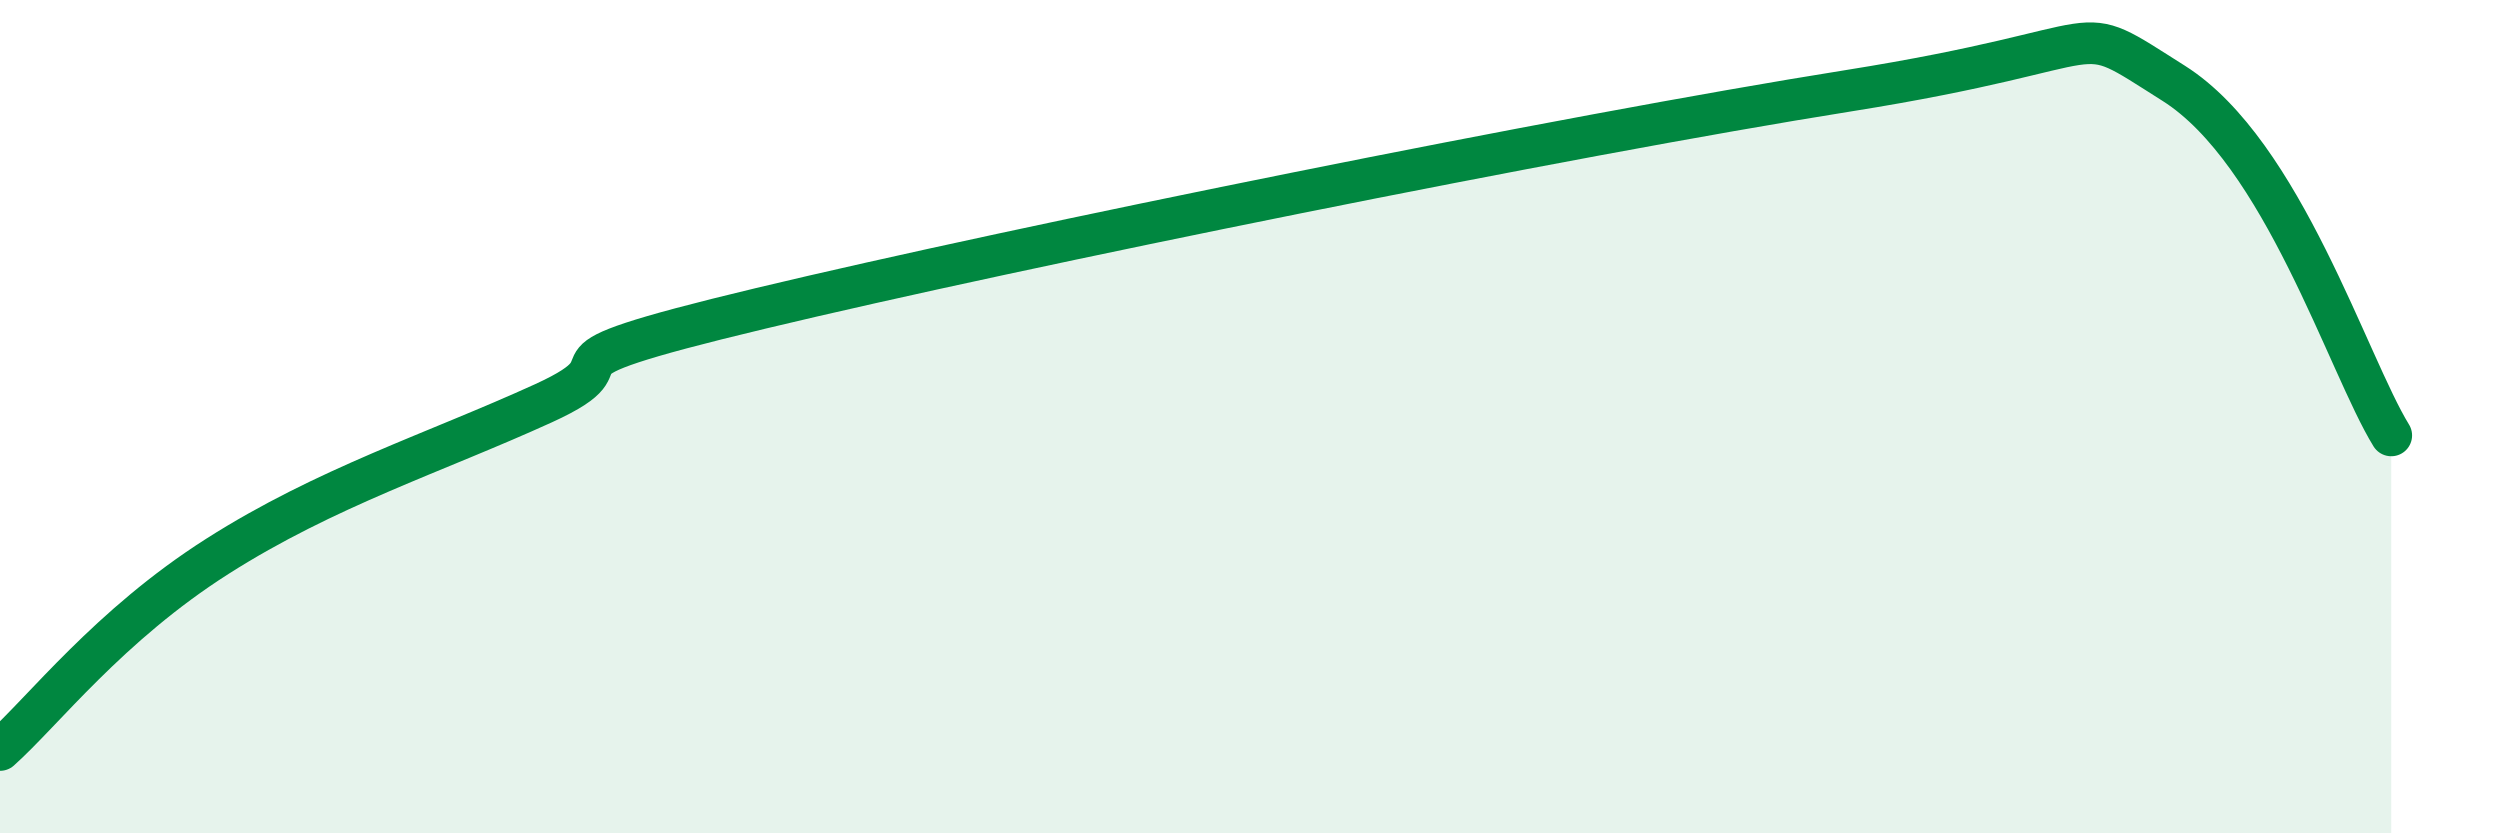 
    <svg width="60" height="20" viewBox="0 0 60 20" xmlns="http://www.w3.org/2000/svg">
      <path
        d="M 0,18 C 1.04,17.07 2.61,15.01 5.22,13.35 C 7.83,11.69 10.43,10.87 13.04,9.68 C 15.65,8.49 12,8.9 18.26,7.4 C 24.52,5.9 37.57,3.26 44.35,2.18 C 51.13,1.1 49.56,0.35 52.17,2 C 54.78,3.65 56.35,8.76 57.39,10.45L57.39 20L0 20Z"
        fill="#008740"
        opacity="0.1"
        stroke-linecap="round"
        stroke-linejoin="round"
      />
      <path
        d="M 0,18 C 1.04,17.07 2.61,15.01 5.22,13.35 C 7.83,11.69 10.43,10.87 13.04,9.68 C 15.65,8.49 12,8.9 18.26,7.4 C 24.52,5.9 37.57,3.26 44.35,2.18 C 51.13,1.1 49.56,0.35 52.17,2 C 54.78,3.65 56.35,8.76 57.39,10.45"
        stroke="#008740"
        stroke-width="1"
        fill="none"
        stroke-linecap="round"
        stroke-linejoin="round"
      />
    </svg>
  